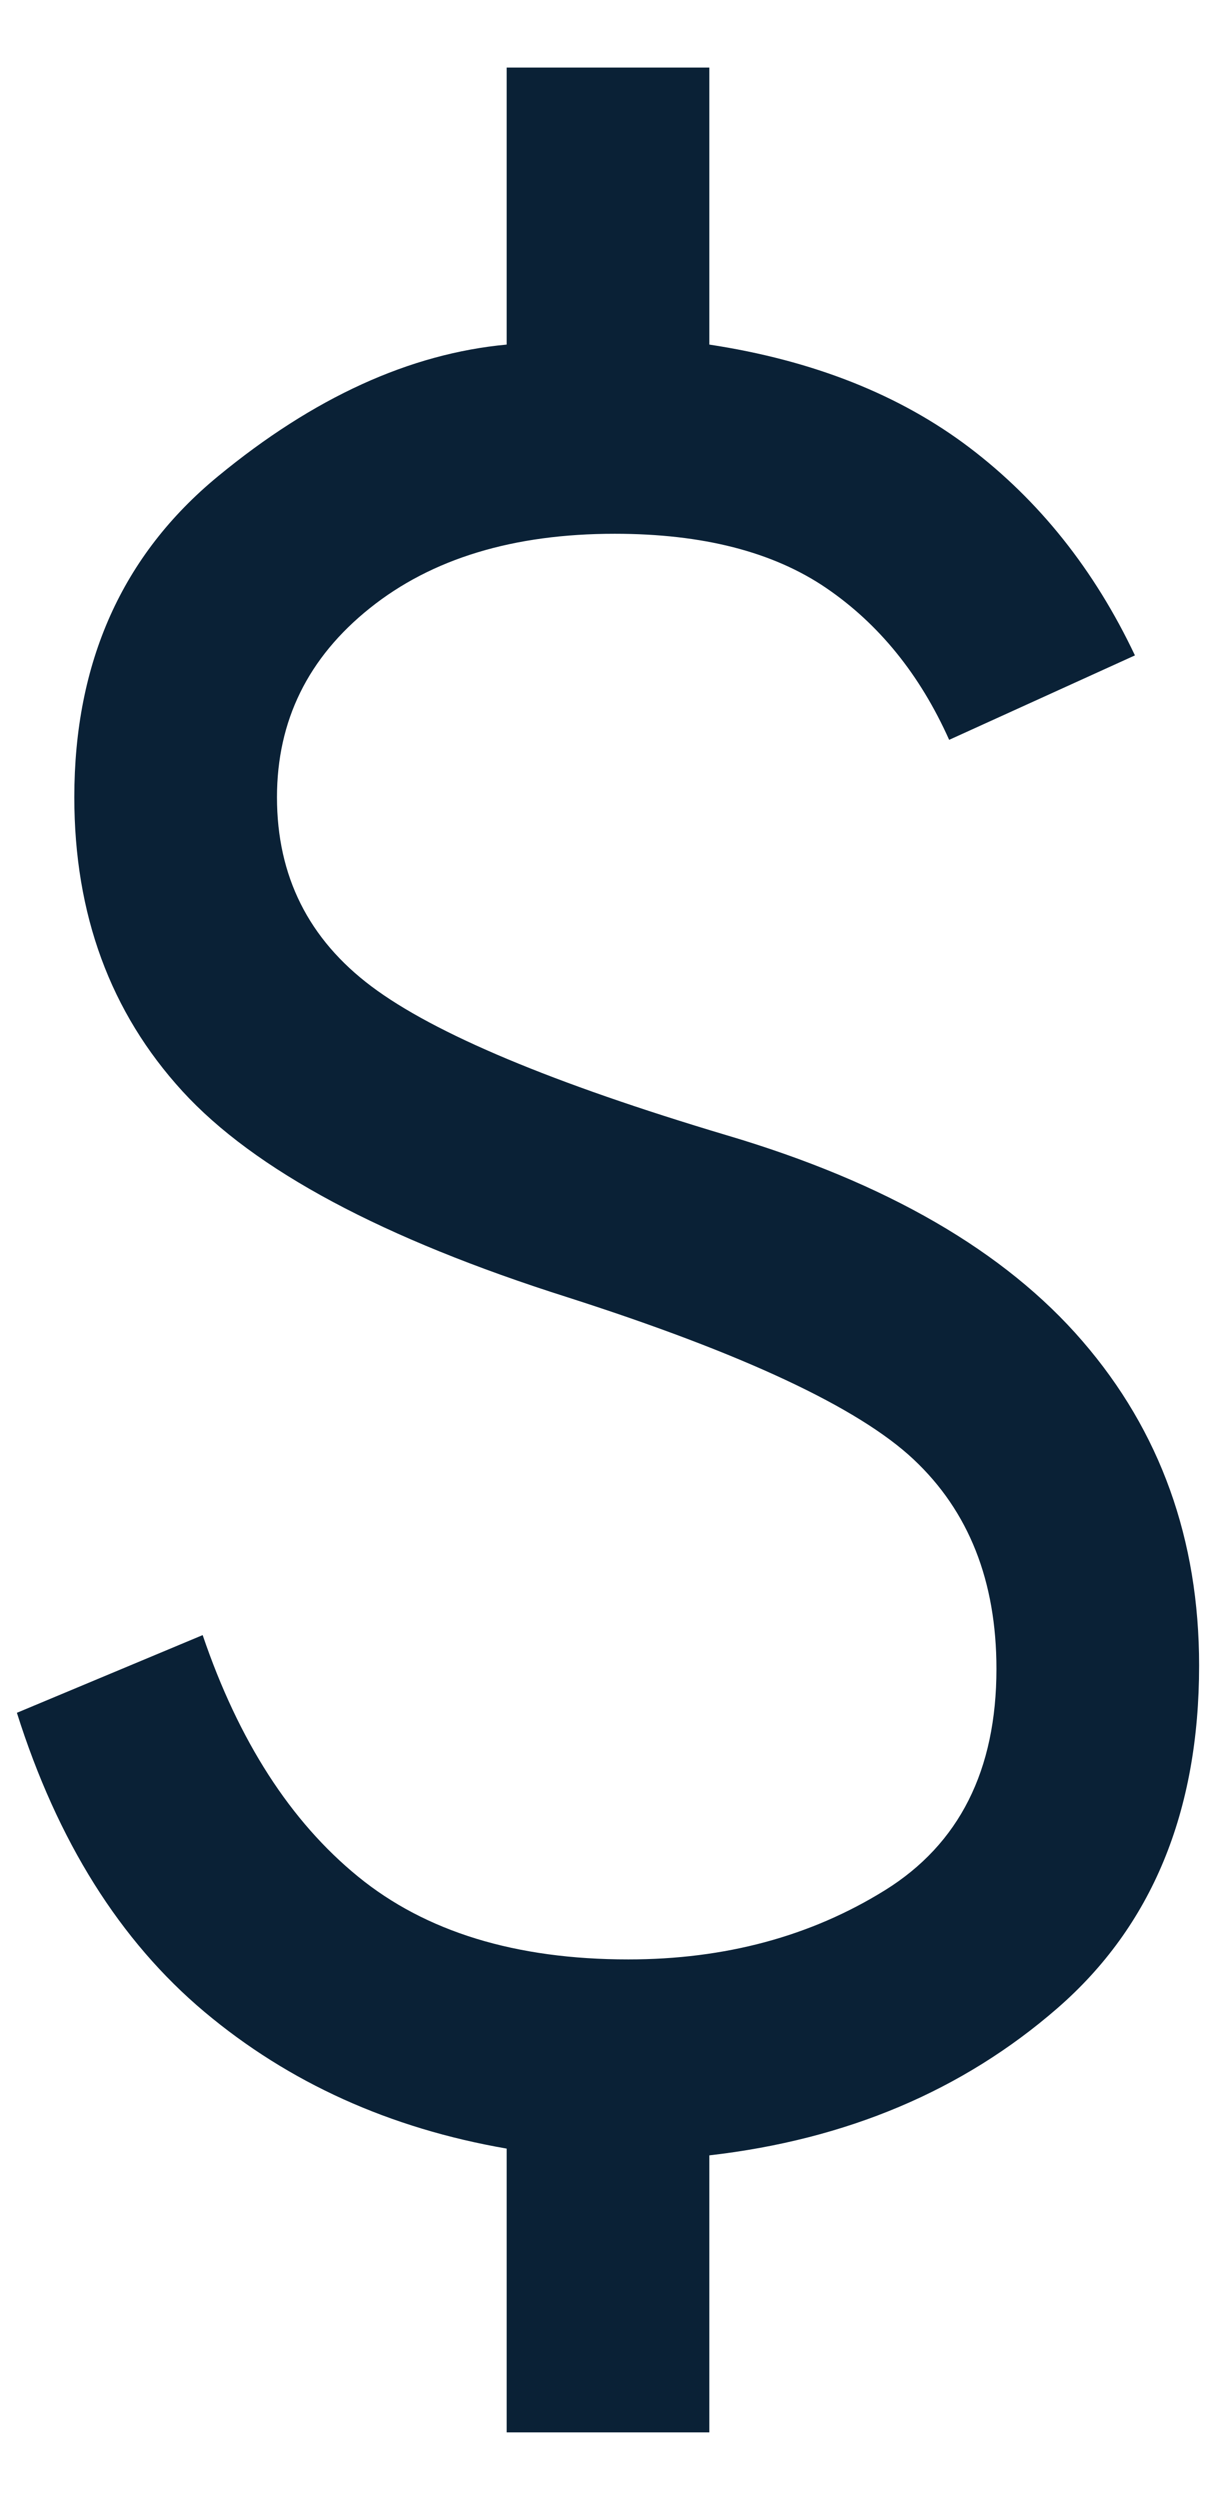 <svg width="18" height="37" viewBox="0 0 18 37" fill="none" xmlns="http://www.w3.org/2000/svg">
<path d="M7.5 36V31.8C5.767 31.5 4.275 30.825 3.026 29.776C1.775 28.725 0.85 27.25 0.25 25.35L3 24.2C3.533 25.767 4.3 26.958 5.3 27.774C6.3 28.591 7.633 29 9.3 29C10.733 29 12 28.659 13.1 27.976C14.2 27.292 14.75 26.2 14.75 24.7C14.75 23.4 14.341 22.367 13.524 21.6C12.708 20.833 11 20.033 8.4 19.2C5.667 18.333 3.767 17.317 2.7 16.15C1.633 14.983 1.1 13.533 1.1 11.8C1.1 9.8 1.809 8.217 3.226 7.05C4.642 5.883 6.067 5.233 7.5 5.1V1H10.5V5.1C12.033 5.333 13.317 5.841 14.35 6.624C15.383 7.408 16.2 8.433 16.8 9.7L14.05 10.95C13.617 9.983 13.009 9.233 12.226 8.7C11.442 8.167 10.4 7.9 9.1 7.9C7.6 7.9 6.392 8.267 5.476 9C4.559 9.733 4.1 10.667 4.1 11.8C4.1 12.967 4.567 13.9 5.5 14.6C6.433 15.3 8.183 16.033 10.75 16.8C13.117 17.5 14.875 18.517 16.024 19.85C17.175 21.183 17.75 22.783 17.75 24.65C17.75 26.817 17.05 28.508 15.65 29.724C14.25 30.941 12.533 31.667 10.5 31.9V36H7.5Z" fill="#0A2136"/>
</svg>
